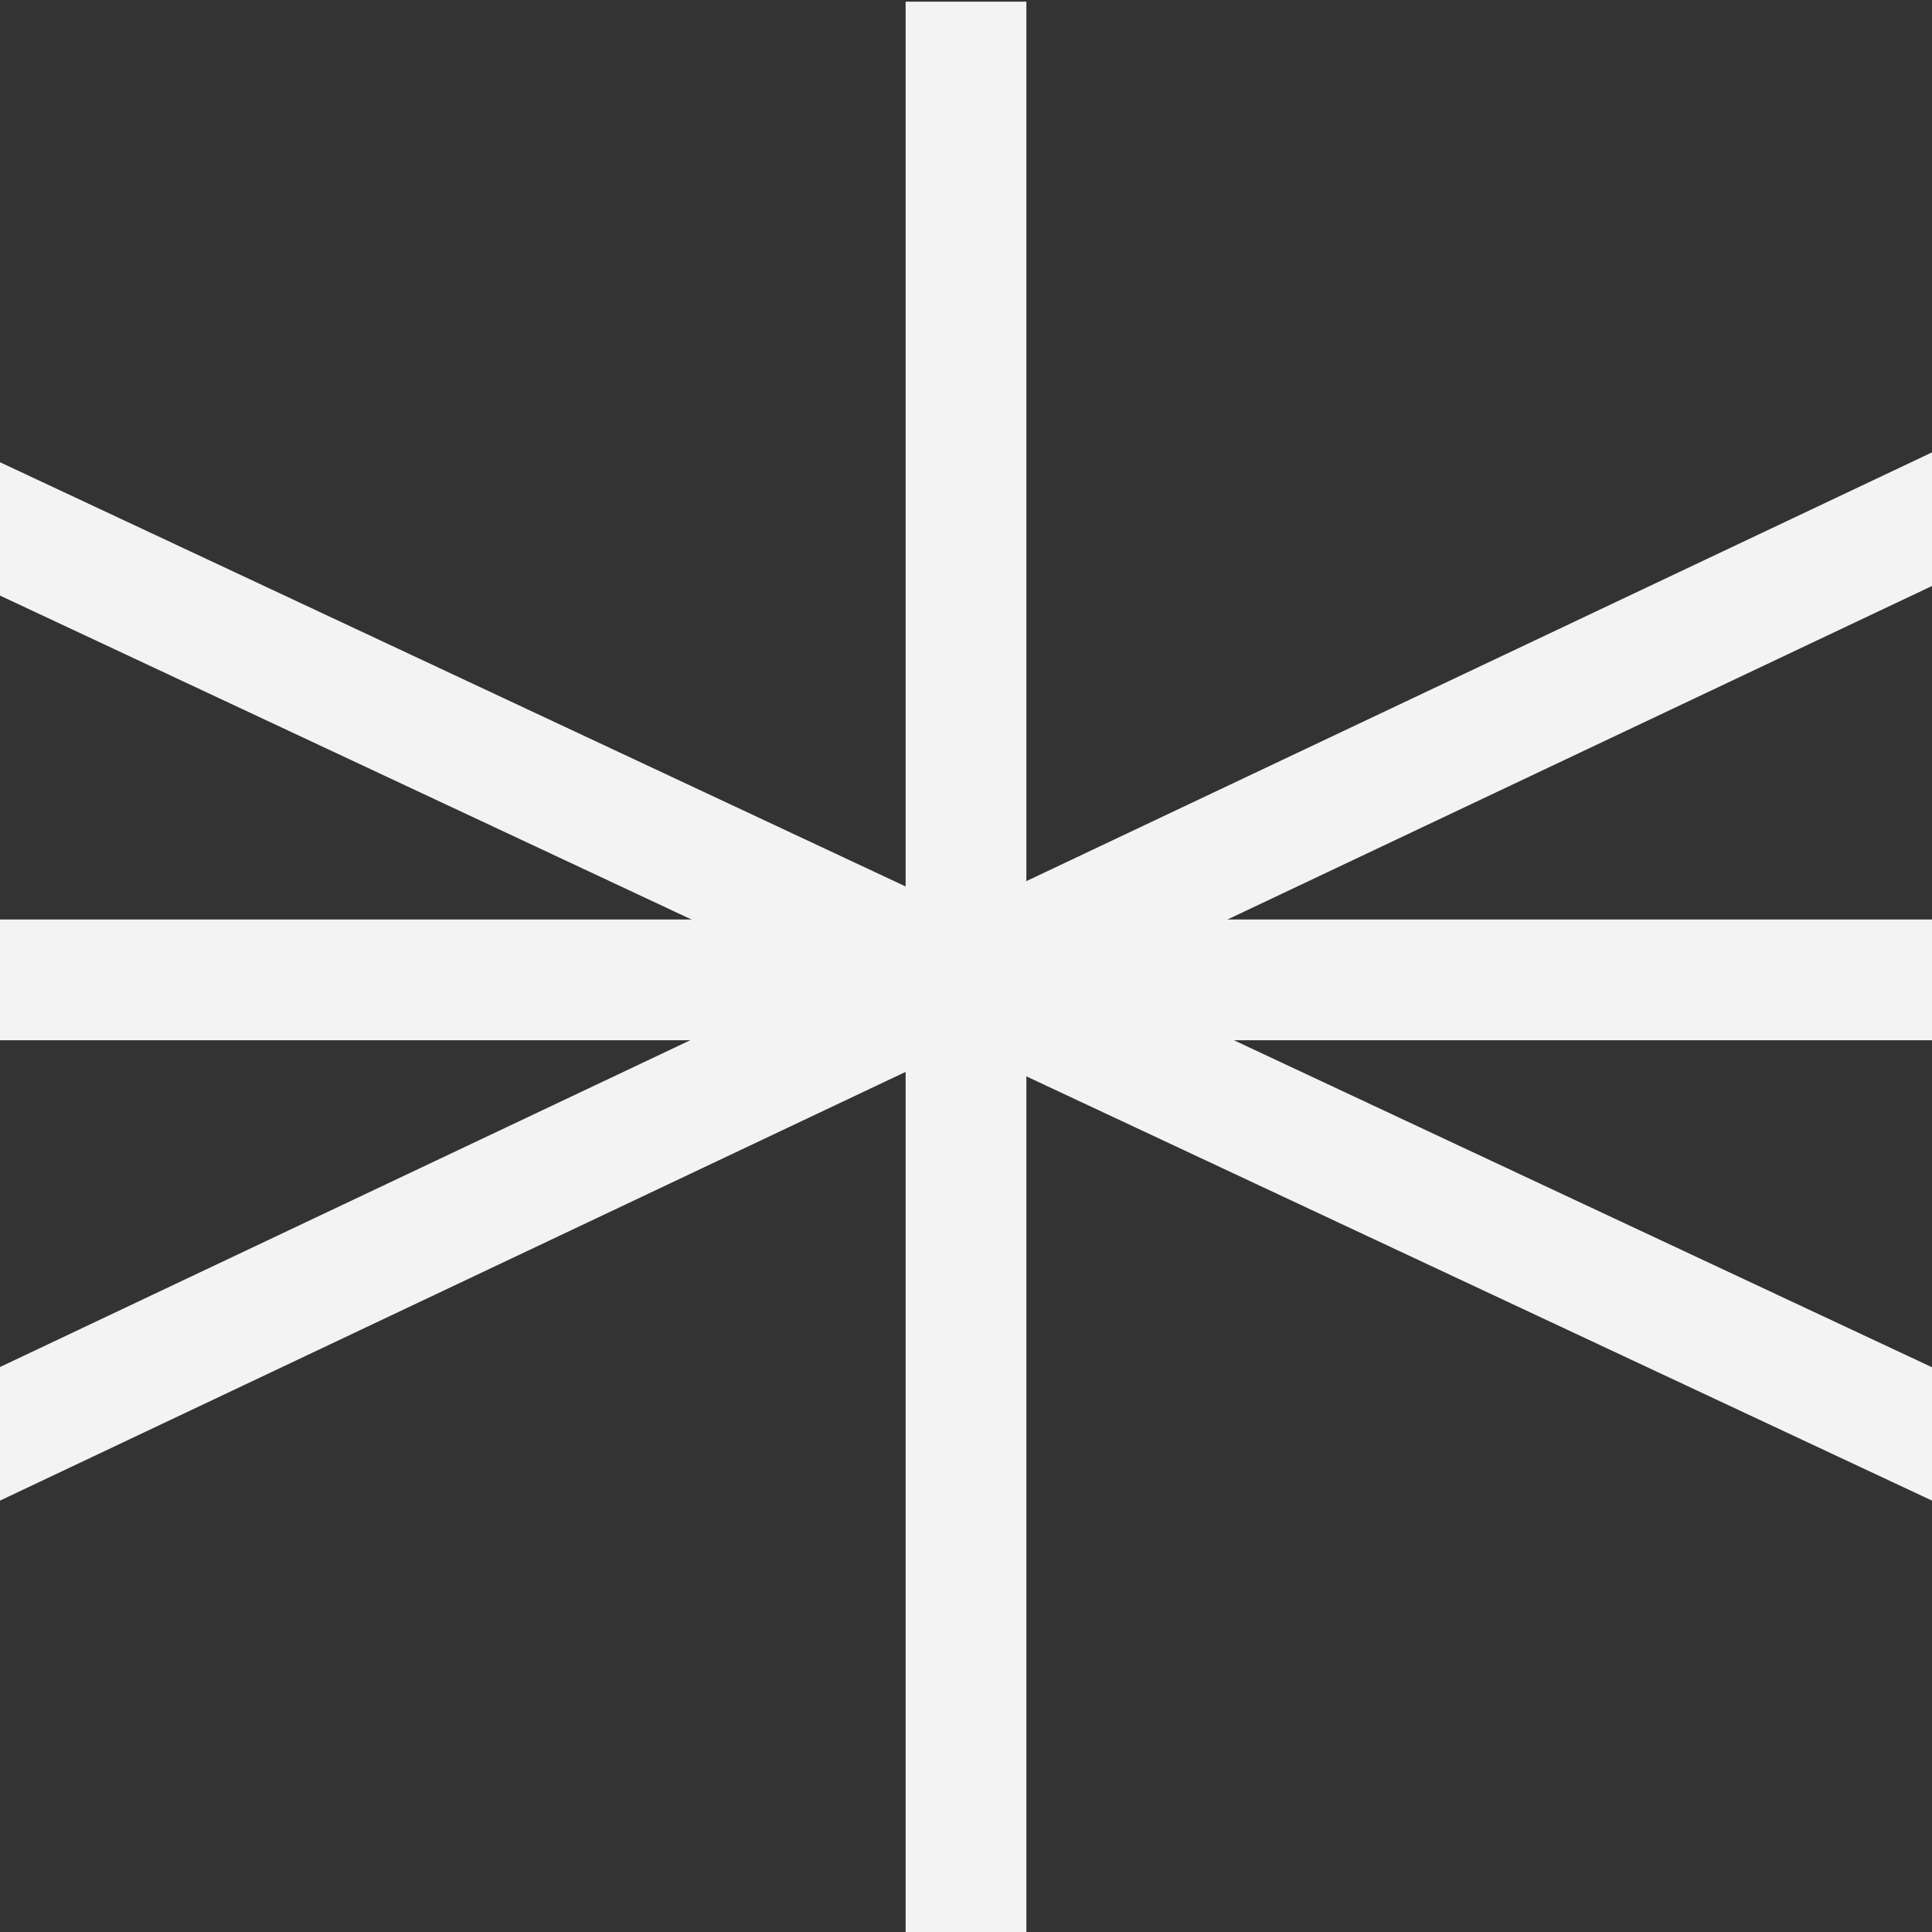 <svg width="44" height="44" viewBox="0 0 44 44" fill="none" xmlns="http://www.w3.org/2000/svg">
<rect x="0" y="0" width="44" height="44" fill="#333333" stroke="none"/>
<path d="M22 0.038L22 44.756" stroke="#F3F3F3" stroke-width="2.75"/>
<path d="M-8.489 22.316H52.489" stroke="#F3F3F3" stroke-width="2.75"/>
<path d="M-10.278 37.52L53.953 7.112" stroke="#F3F3F3" stroke-width="2.75"/>
<path d="M-10.359 7.193L54.034 37.357" stroke="#F3F3F3" stroke-width="2.75"/>
</svg>
